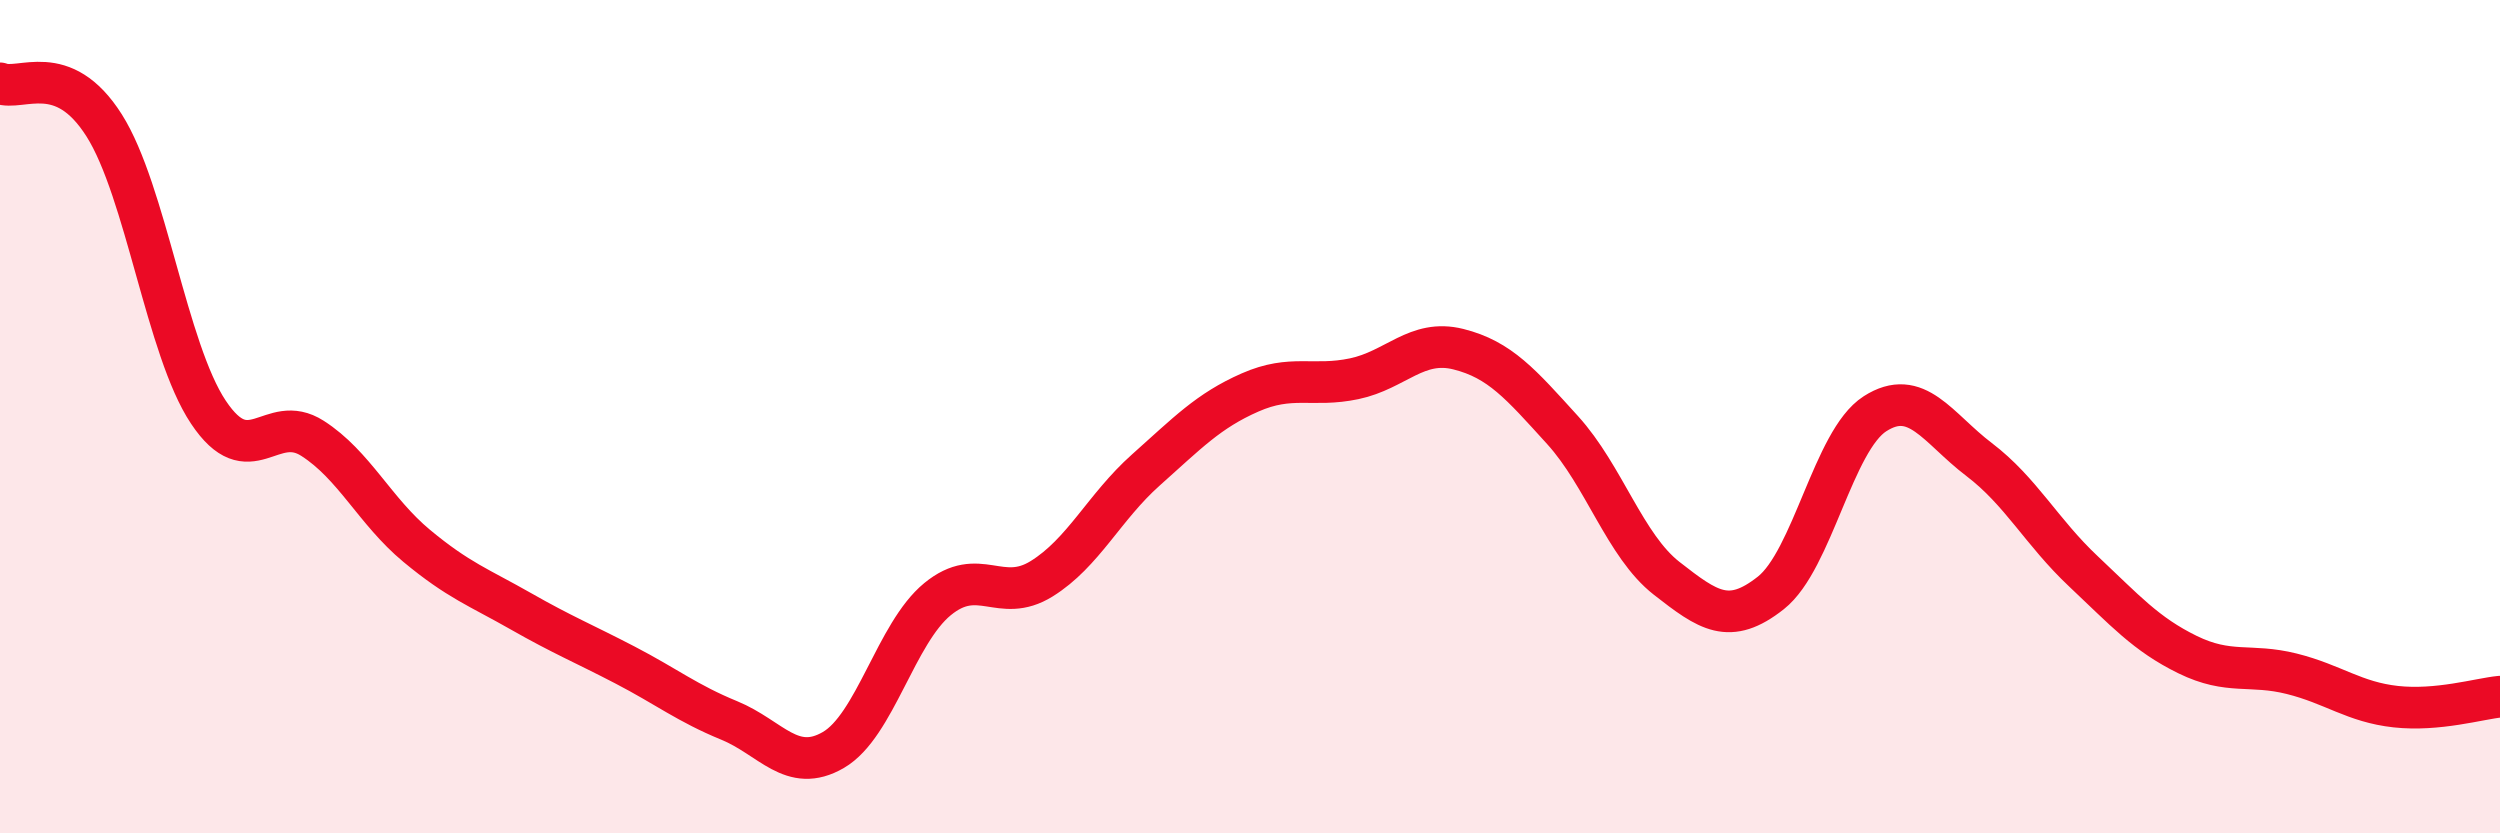 
    <svg width="60" height="20" viewBox="0 0 60 20" xmlns="http://www.w3.org/2000/svg">
      <path
        d="M 0,2 C 0.5,2.2 1.5,1.43 2.5,3.01 C 3.5,4.59 4,8.39 5,9.89 C 6,11.39 6.5,9.88 7.5,10.52 C 8.5,11.16 9,12.27 10,13.1 C 11,13.93 11.5,14.1 12.5,14.67 C 13.5,15.24 14,15.44 15,15.96 C 16,16.48 16.5,16.88 17.5,17.29 C 18.5,17.7 19,18.58 20,18 C 21,17.42 21.5,15.2 22.5,14.38 C 23.5,13.56 24,14.51 25,13.89 C 26,13.27 26.5,12.17 27.5,11.28 C 28.5,10.39 29,9.86 30,9.42 C 31,8.98 31.5,9.3 32.5,9.09 C 33.5,8.88 34,8.13 35,8.38 C 36,8.63 36.5,9.22 37.5,10.32 C 38.5,11.42 39,13.1 40,13.88 C 41,14.66 41.5,15.02 42.5,14.23 C 43.5,13.44 44,10.57 45,9.93 C 46,9.29 46.5,10.27 47.5,11.03 C 48.5,11.79 49,12.77 50,13.71 C 51,14.65 51.5,15.22 52.5,15.71 C 53.5,16.2 54,15.92 55,16.17 C 56,16.42 56.5,16.85 57.5,16.96 C 58.5,17.07 59.5,16.77 60,16.72L60 20L0 20Z"
        fill="#EB0A25"
        opacity="0.1"
        stroke-linecap="round"
        stroke-linejoin="round"
      />
      <path
        d="M 0,2 C 0.5,2.2 1.5,1.43 2.5,3.01 C 3.5,4.59 4,8.39 5,9.89 C 6,11.39 6.5,9.88 7.5,10.52 C 8.5,11.16 9,12.27 10,13.1 C 11,13.93 11.5,14.1 12.5,14.67 C 13.5,15.24 14,15.44 15,15.96 C 16,16.48 16.5,16.88 17.5,17.29 C 18.5,17.7 19,18.58 20,18 C 21,17.42 21.5,15.2 22.5,14.38 C 23.5,13.56 24,14.51 25,13.89 C 26,13.27 26.5,12.17 27.5,11.28 C 28.5,10.39 29,9.86 30,9.42 C 31,8.98 31.5,9.3 32.5,9.09 C 33.5,8.88 34,8.13 35,8.38 C 36,8.63 36.5,9.22 37.5,10.32 C 38.5,11.42 39,13.1 40,13.88 C 41,14.66 41.5,15.02 42.5,14.23 C 43.5,13.44 44,10.57 45,9.93 C 46,9.29 46.5,10.27 47.5,11.03 C 48.5,11.79 49,12.77 50,13.71 C 51,14.65 51.5,15.22 52.5,15.71 C 53.5,16.2 54,15.92 55,16.17 C 56,16.42 56.5,16.85 57.5,16.96 C 58.5,17.07 59.5,16.77 60,16.72"
        stroke="#EB0A25"
        stroke-width="1"
        fill="none"
        stroke-linecap="round"
        stroke-linejoin="round"
      />
    </svg>
  